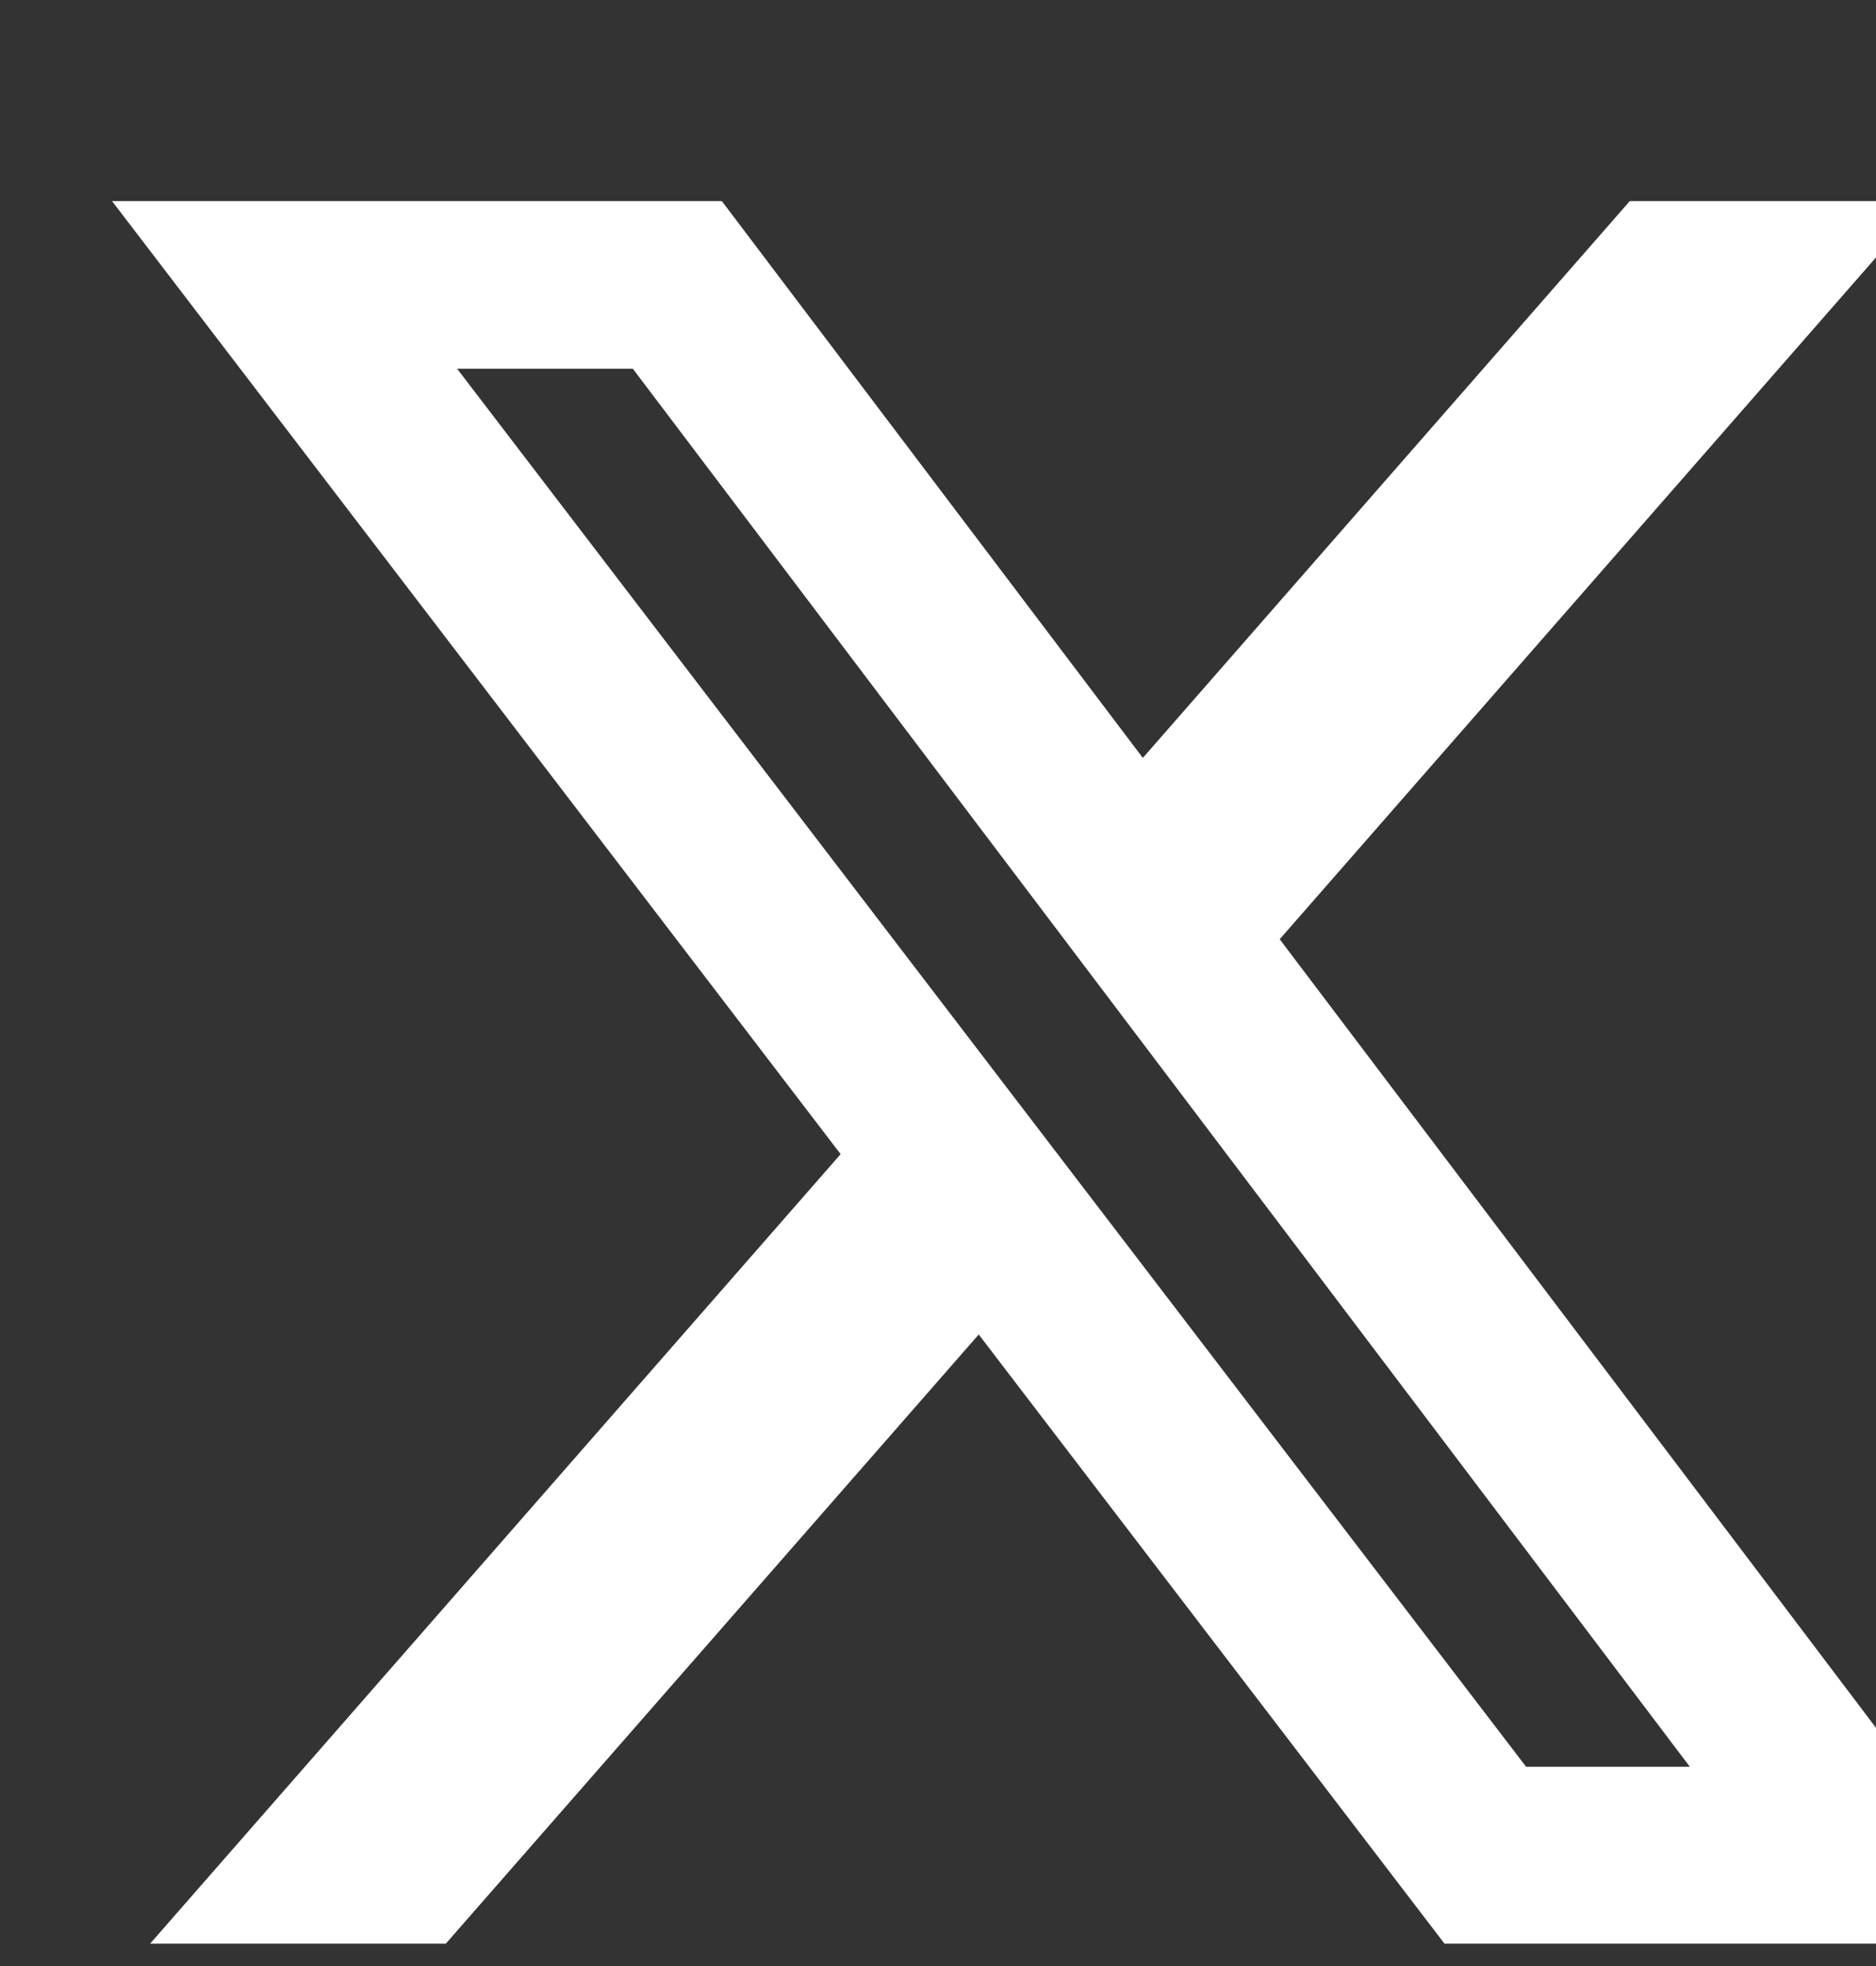  <svg width="21" height="22" viewBox="0 0 21 22" fill="none" xmlns="http://www.w3.org/2000/svg">
        <rect x="0" y="0" width="21" height="22" fill="#333333" stroke="none"/>
        <g>
          <path d="M18.244 2.25h3.308l-7.227 8.26 8.502 11.24H16.17l-5.214-6.817L4.99 21.75H1.68l7.73-8.835L1.254 2.25H8.08l4.713 6.231zm-1.161 17.52h1.833L7.084 4.126H5.117z
            z" fill="white"/>
        </g>
      </svg>